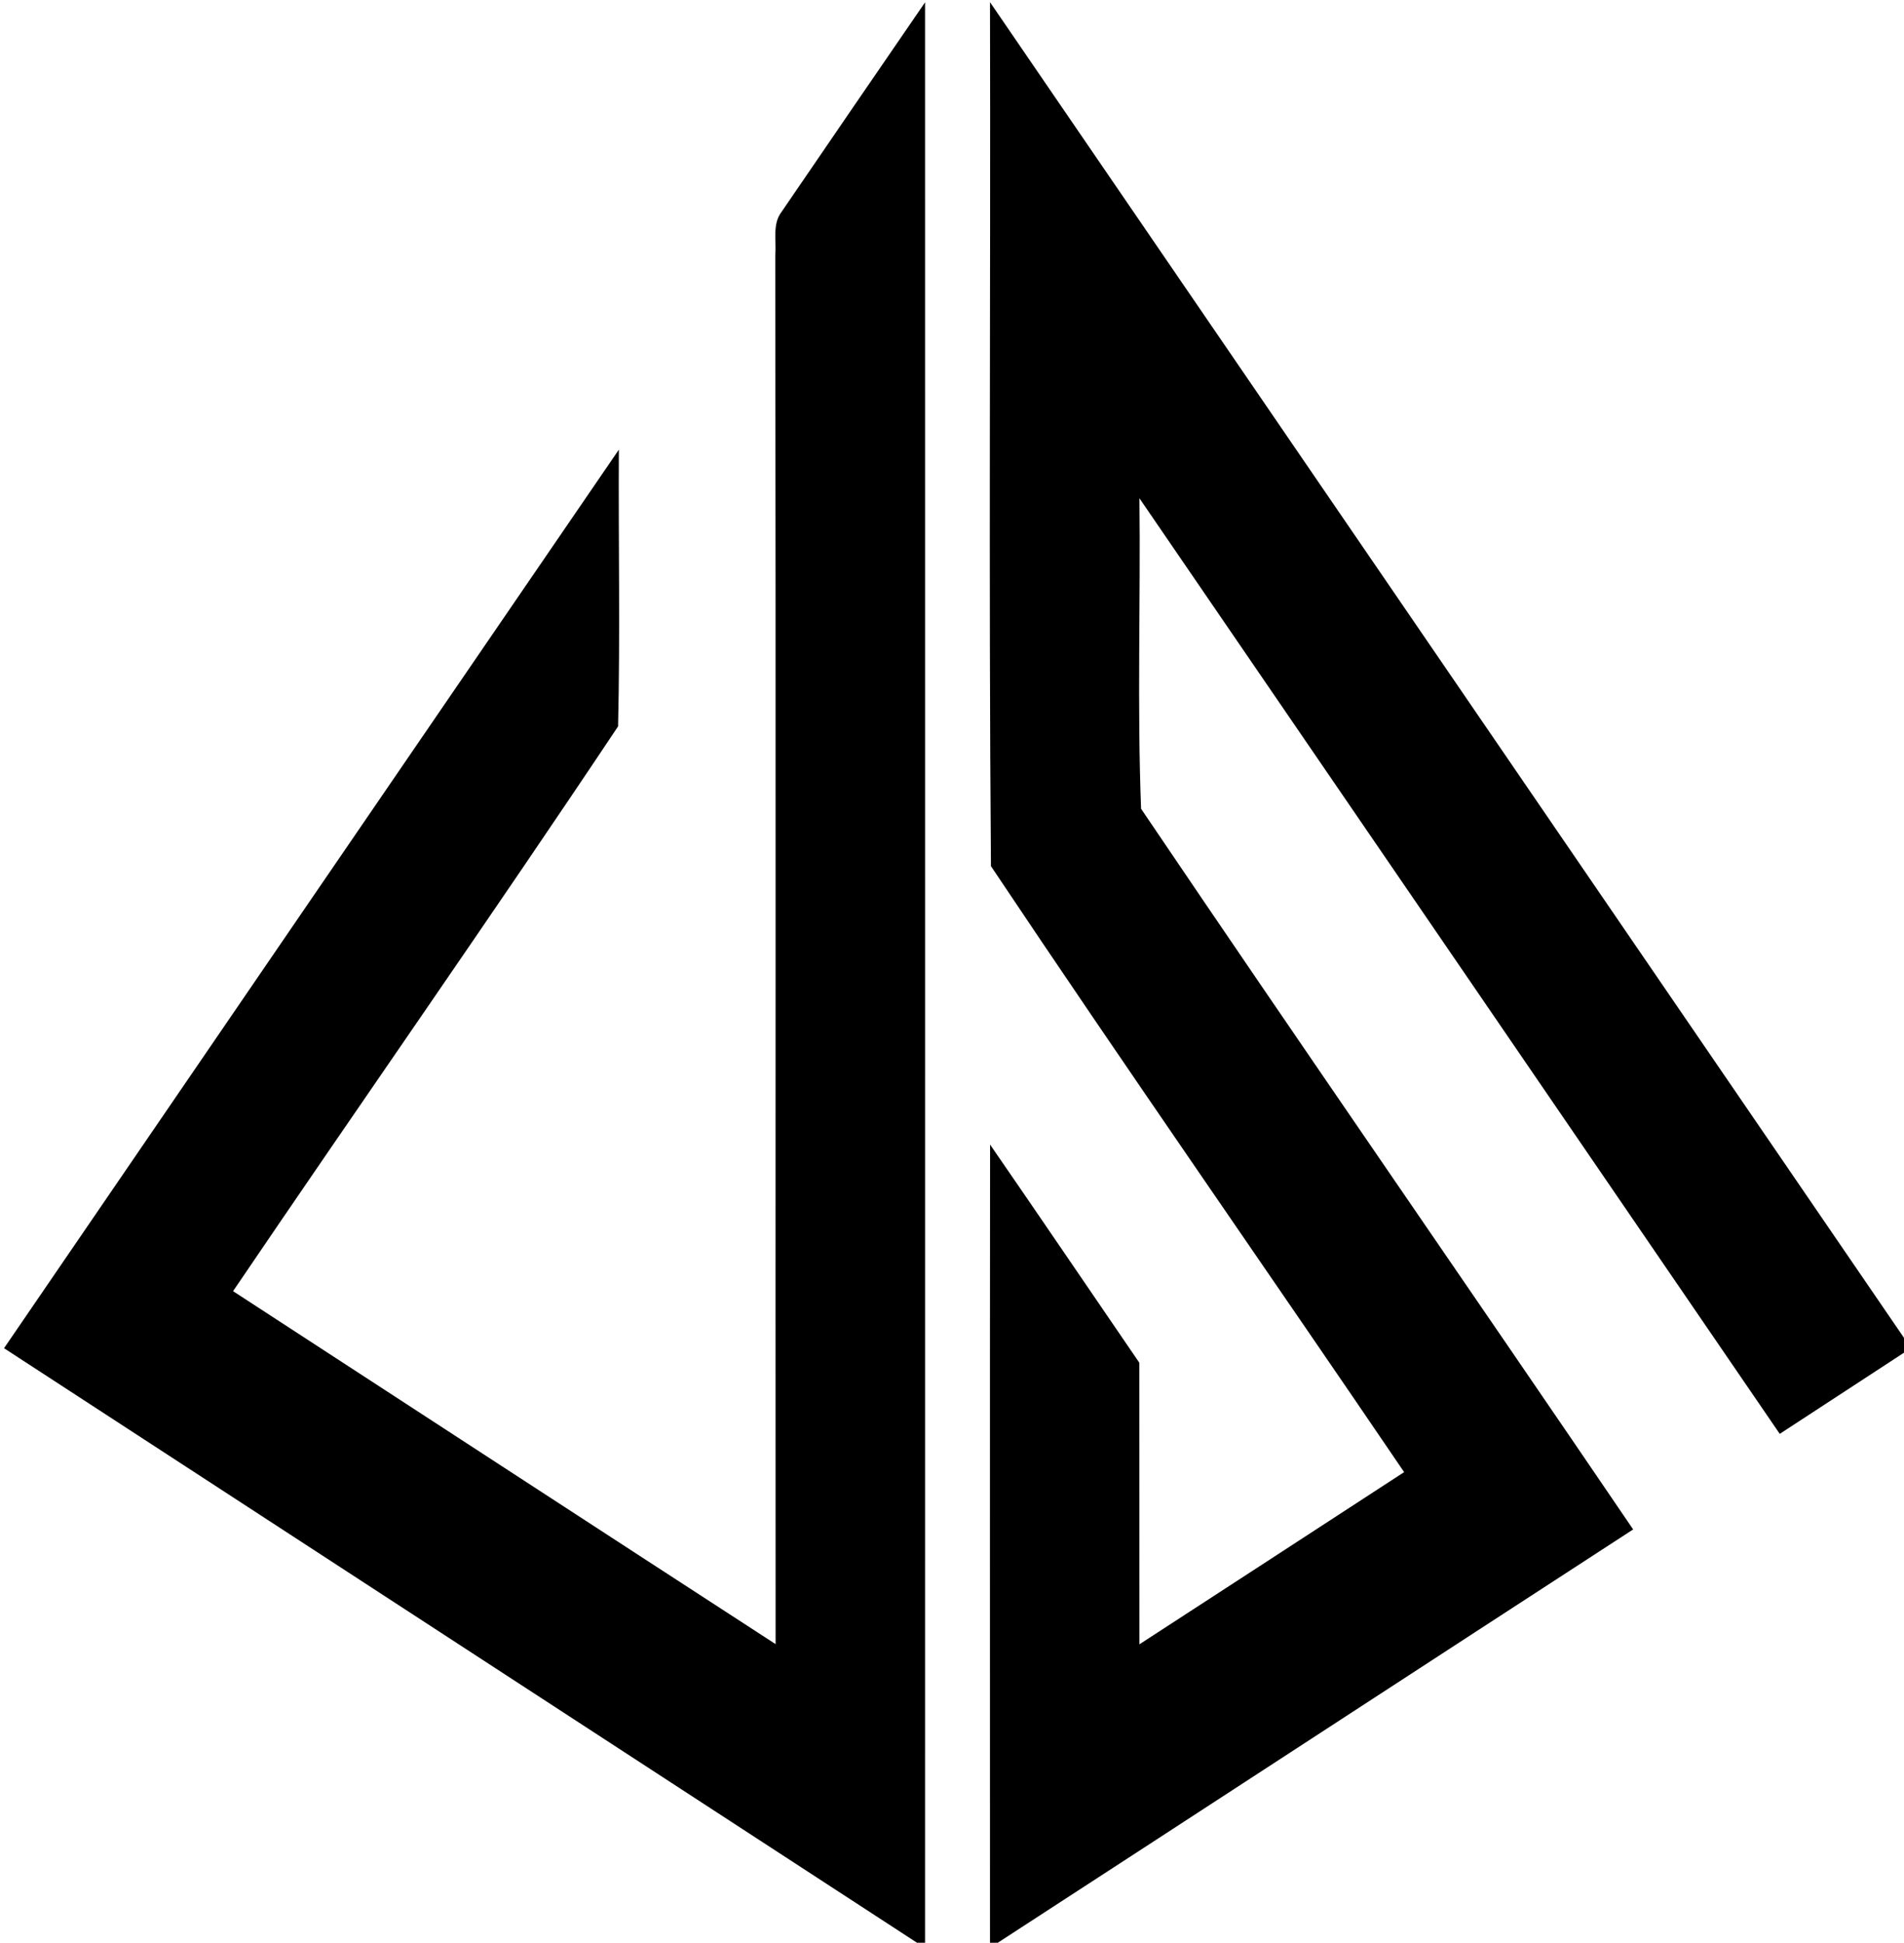 <?xml version="1.0" encoding="UTF-8" standalone="no"?>
<svg
   xmlns:dc="http://purl.org/dc/elements/1.1/"
   xmlns:cc="http://creativecommons.org/ns#"
   xmlns:rdf="http://www.w3.org/1999/02/22-rdf-syntax-ns#"
   xmlns:svg="http://www.w3.org/2000/svg"
   xmlns="http://www.w3.org/2000/svg"
   id="svg891"
   version="1.1"
   viewBox="0 0 58.579 59.743"
   height="59.743mm"
   width="58.579mm">
  <defs
     id="defs885" />
  <g
     transform="translate(-91.663,-117.539)"
     id="layer1">
    <g
       transform="matrix(0.265,0,0,0.265,13.09,75.627)"
       id="g837">
      <path
         d="m 386.51,187.74 c 0.08,53.74 0.01,107.47 0.04,161.21 -21.02,-13.63 -42,-27.31 -62.99,-40.96 14.84,-21.88 30.03,-43.55 44.7,-65.54 0.25,-10.7 0.03,-21.41 0.09,-32.11 -23.79,34.75 -47.6,69.49 -71.38,104.27 35.63,23.2 71.28,46.4 106.93,69.6 0,-75.26 0.01,-150.53 0,-225.78 -5.57,8.1 -11.12,16.21 -16.67,24.33 -1.08,1.42 -0.57,3.33 -0.72,4.98 z"
         id="path833" />
      <path
         d="M 518.37,314.6 C 482.74,262.54 447.08,210.47 411.44,158.41 c 0.08,33.42 -0.16,66.86 0.11,100.26 15.76,23.58 32.02,46.85 47.97,70.32 -10.24,6.66 -20.49,13.34 -30.73,19.98 -0.01,-10.89 -0.01,-21.78 -0.01,-32.67 -5.78,-8.44 -11.52,-16.9 -17.33,-25.32 -0.03,31.07 -0.01,62.14 -0.01,93.21 24.9,-16.16 49.77,-32.39 74.67,-48.55 -18.98,-27.91 -38.22,-55.66 -57.13,-83.63 -0.46,-11.98 -0.05,-24.02 -0.19,-36.03 24.8,36.18 49.55,72.37 74.34,108.57 5.08,-3.31 10.16,-6.63 15.24,-9.95 z"
         id="path835" />
    </g>
  </g>
</svg>
